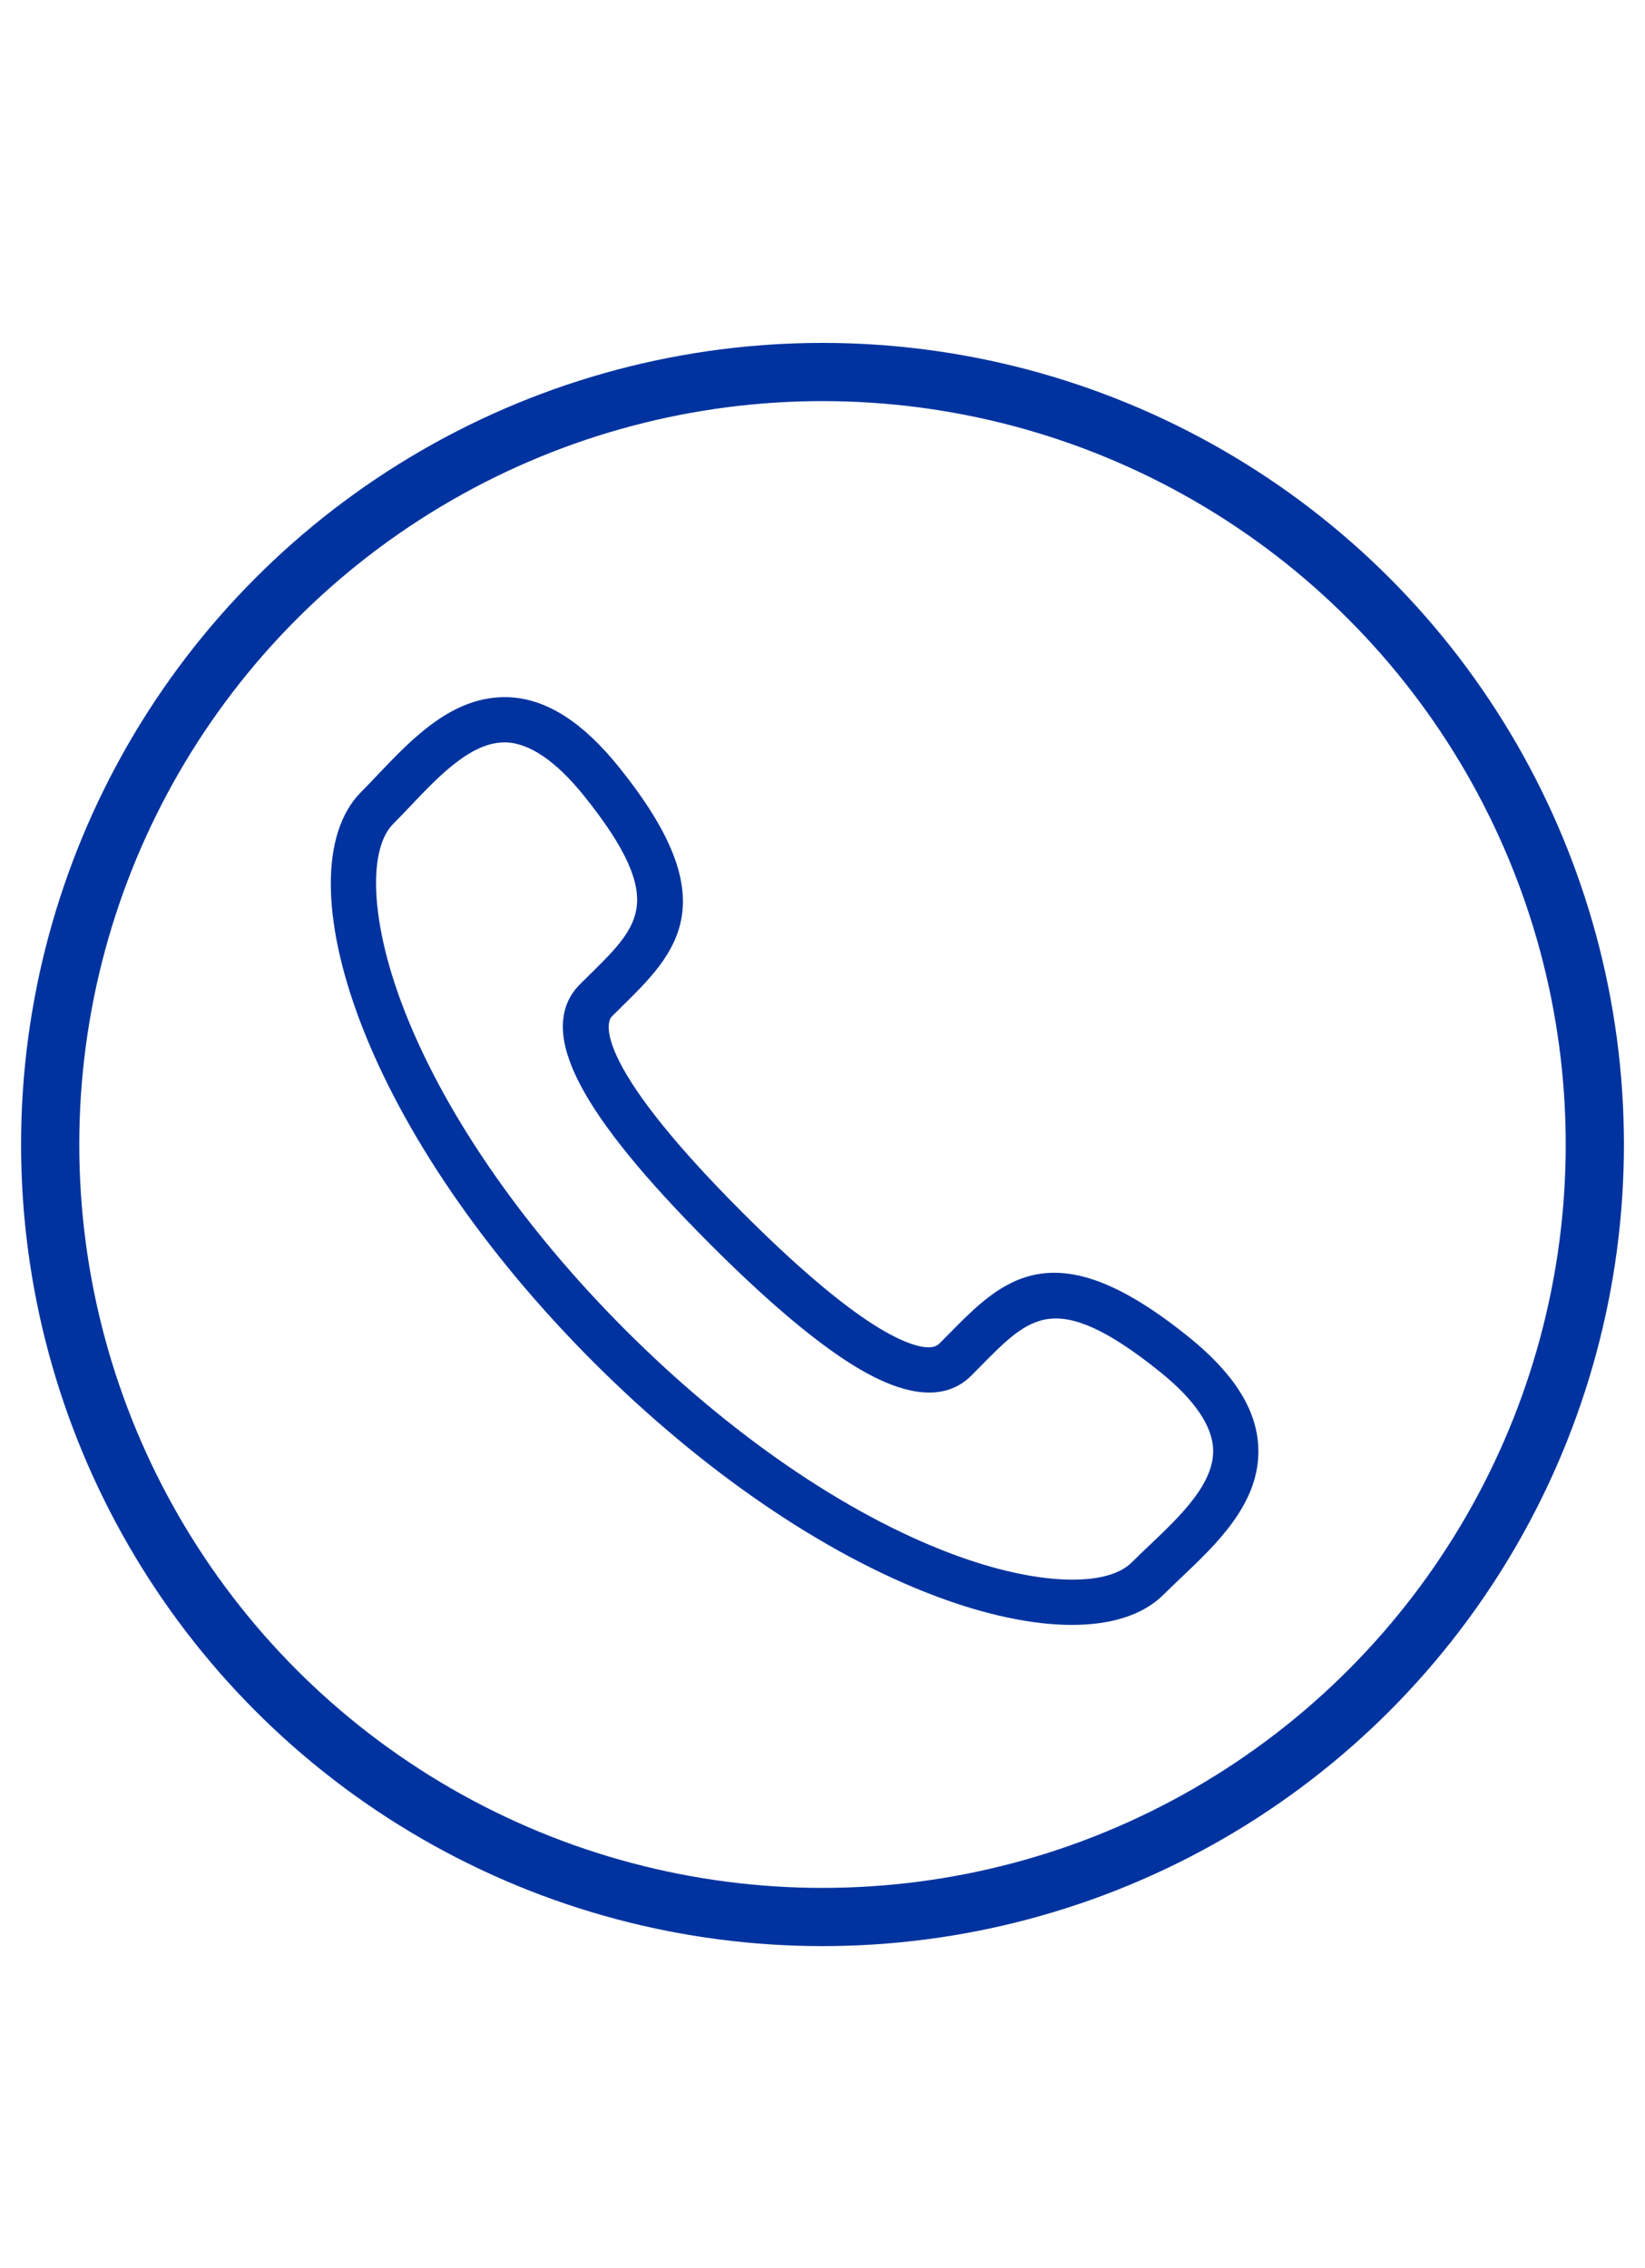 <?xml version="1.0" encoding="iso-8859-1"?>
<!-- Generator: Adobe Illustrator 22.1.0, SVG Export Plug-In . SVG Version: 6.00 Build 0)  -->
<svg version="1.1" id="Capa_1" xmlns="http://www.w3.org/2000/svg" xmlns:xlink="http://www.w3.org/1999/xlink" x="0px" y="0px"
	 viewBox="0 0 84.806 116.892" style="enable-background:new 0 0 84.806 116.892;" xml:space="preserve">
<g>
	<path style="fill:#00339F;stroke:#00339F;stroke-width:0.75;stroke-miterlimit:10;" d="M55.26,83.376
		c-1.958,0-4.324-0.49-6.925-1.472c-5.703-2.15-11.907-6.399-17.47-11.962c-5.565-5.565-9.814-11.771-11.966-17.474
		c-1.955-5.185-1.96-9.441-0.011-11.388c0.28-0.28,0.566-0.581,0.86-0.892c1.778-1.87,3.787-3.974,6.45-3.879
		c1.835,0.076,3.613,1.216,5.433,3.482c5.38,6.691,2.954,9.075,0.147,11.839l-0.495,0.49c-0.459,0.459-1.327,2.585,6.745,10.657
		c2.635,2.635,4.881,4.563,6.676,5.73c1.13,0.735,3.152,1.846,3.982,1.016l0.499-0.503c2.761-2.801,5.146-5.218,11.831,0.157
		c2.265,1.821,3.404,3.597,3.48,5.435c0.109,2.661-2.01,4.675-3.882,6.451c-0.309,0.295-0.61,0.579-0.89,0.858
		C58.756,82.89,57.209,83.376,55.26,83.376z M26.007,37.889c-1.892,0-3.6,1.798-5.112,3.39c-0.304,0.32-0.598,0.63-0.888,0.92
		c-1.452,1.45-1.304,5.261,0.374,9.711c2.074,5.497,6.195,11.503,11.605,16.913c5.408,5.408,11.411,9.529,16.91,11.601
		c4.45,1.682,8.261,1.824,9.71,0.375c0.29-0.29,0.6-0.584,0.92-0.887c1.626-1.545,3.47-3.296,3.39-5.239
		c-0.055-1.334-1.027-2.77-2.89-4.267c-5.571-4.48-7.129-2.899-9.713-0.278l-0.507,0.512c-1.235,1.237-3.241,0.963-5.964-0.808
		c-1.889-1.229-4.223-3.227-6.933-5.938c-6.698-6.697-8.841-10.796-6.745-12.897l0.505-0.499c2.626-2.584,4.211-4.143-0.271-9.717
		c-1.499-1.86-2.934-2.832-4.268-2.89C26.089,37.889,26.048,37.889,26.007,37.889z"/>
</g>
<circle style="fill:none;stroke:#00339F;stroke-width:3;stroke-miterlimit:10;" cx="42.403" cy="58.99" r="39.816"/>
</svg>
